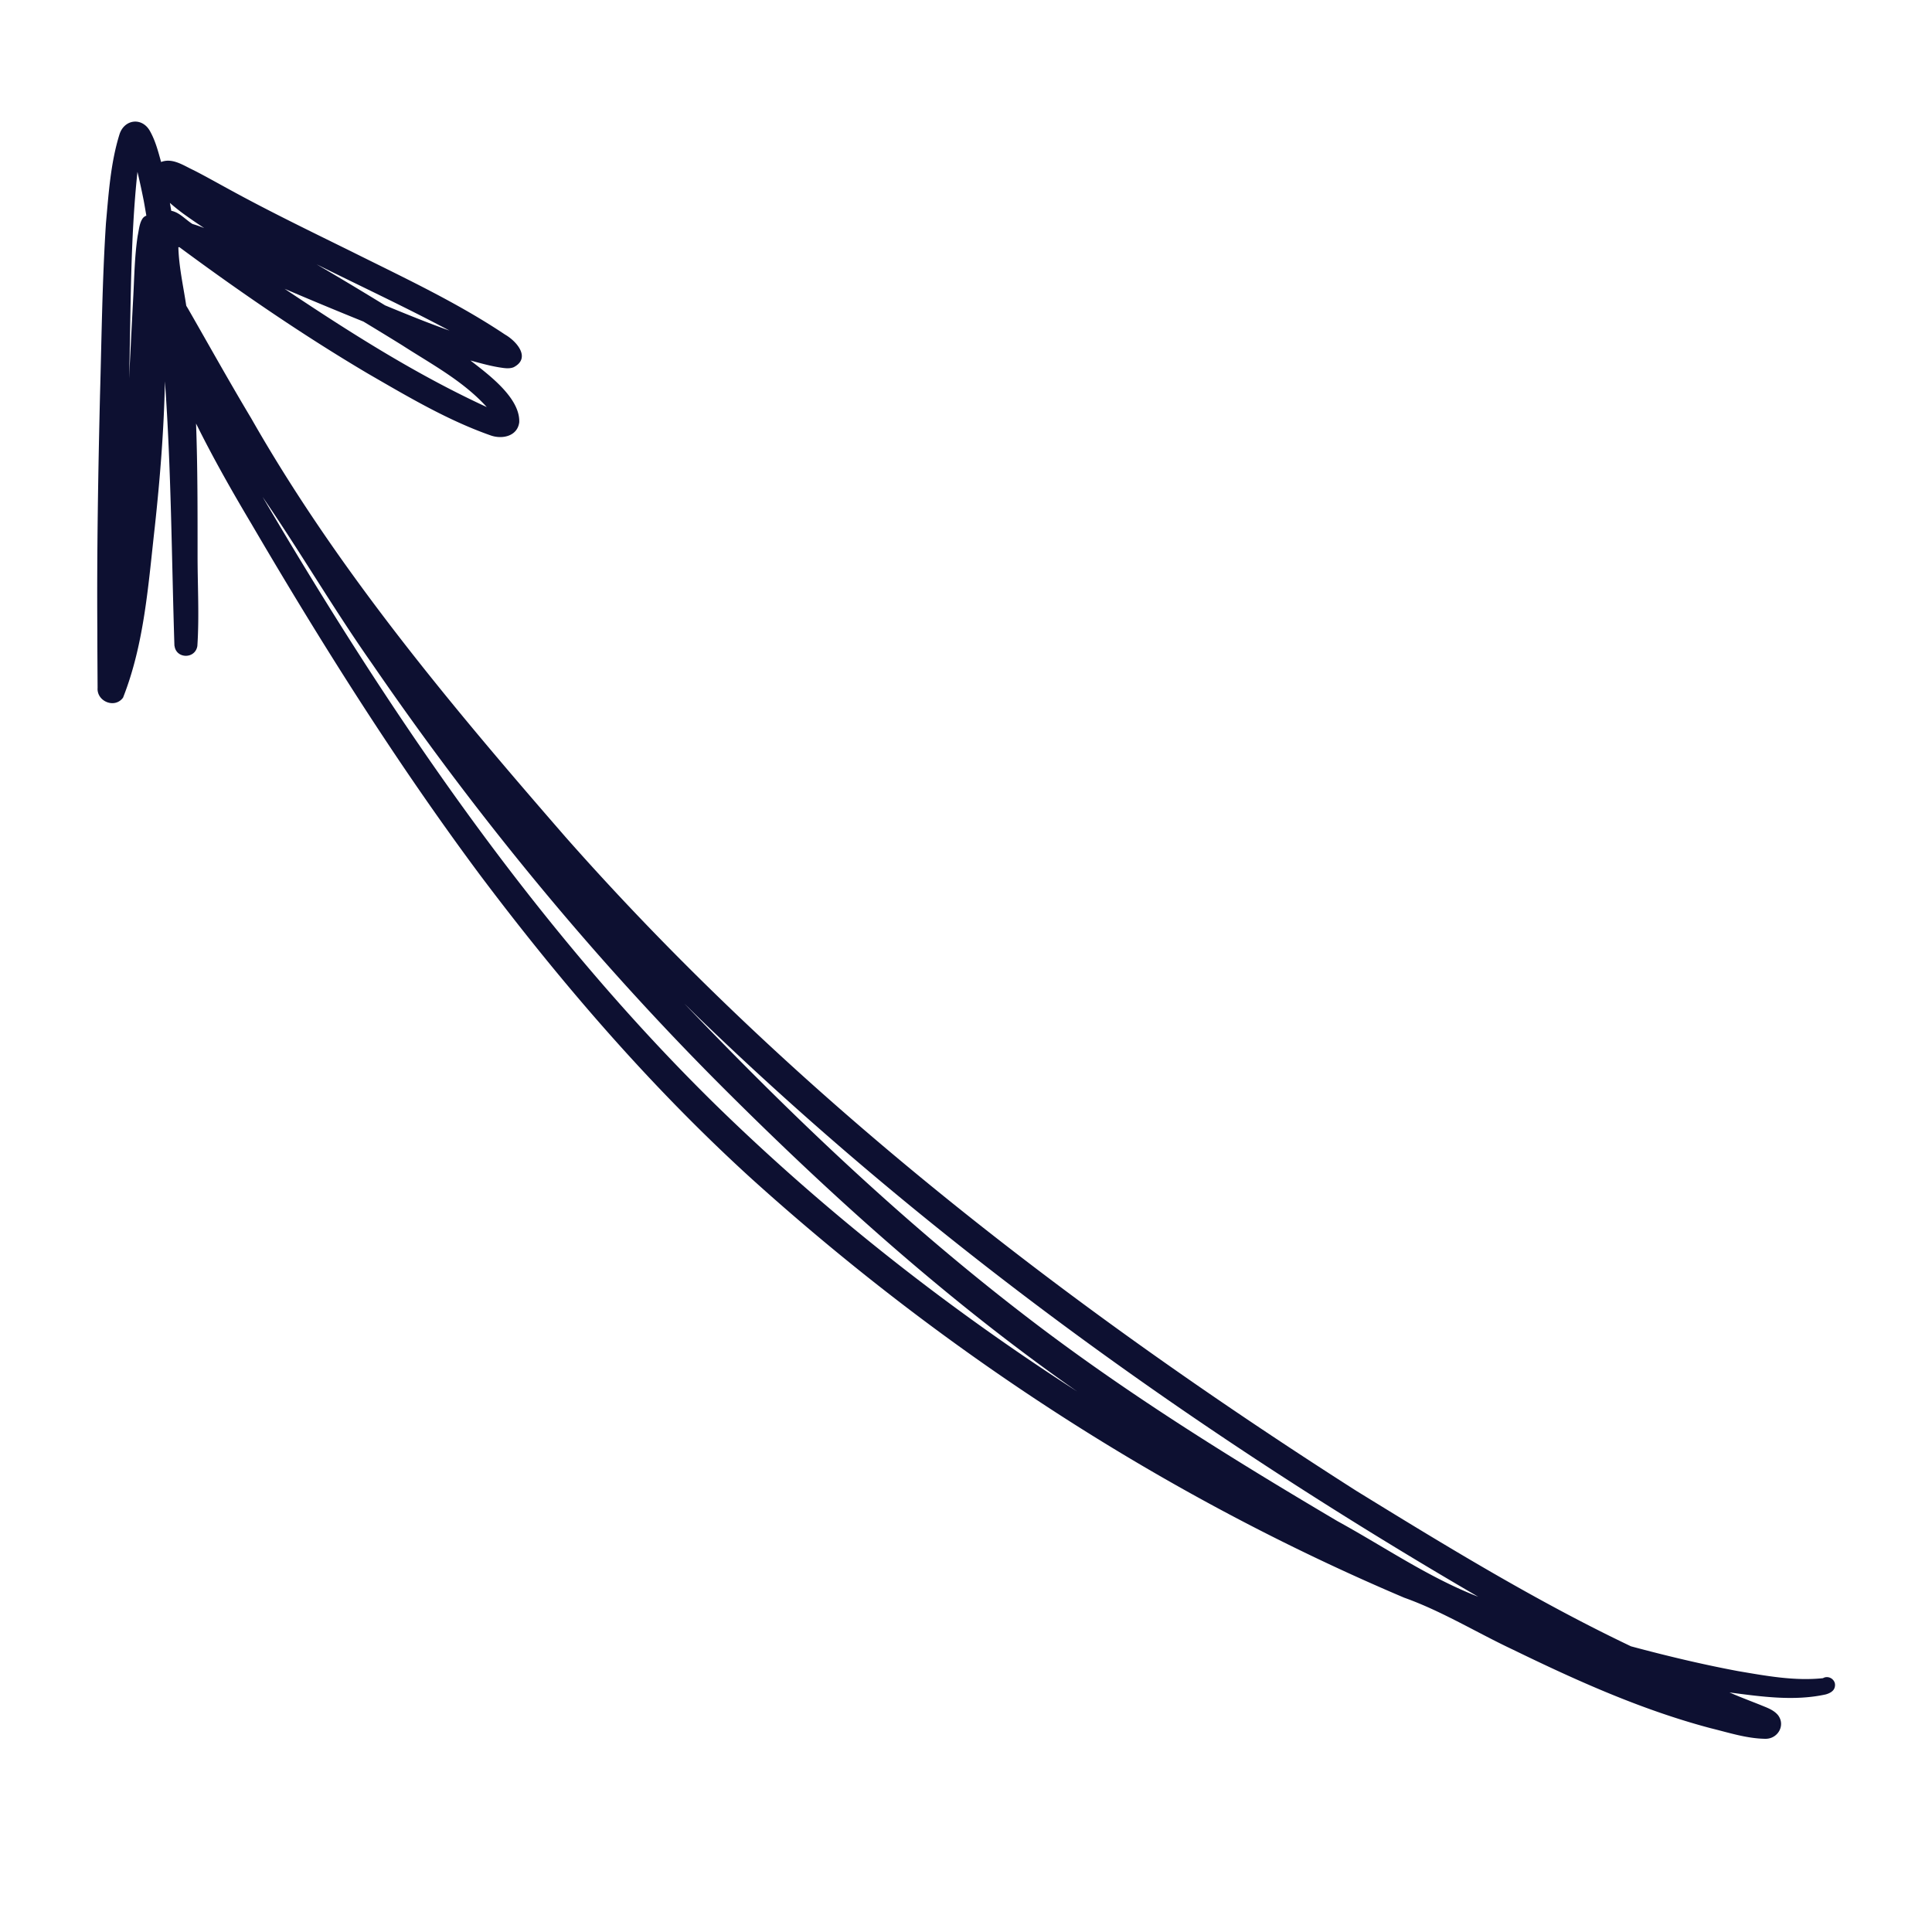 <svg xmlns="http://www.w3.org/2000/svg" width="200" height="200" viewBox="0 0 150 150"><defs><clipPath id="a"><path d="M7.5 9.082h135V135H7.5Zm0 0"></path></clipPath></defs><g clip-path="url(#a)"><path fill="#0d1031" d="M7.766 30.645c.125-4.438.172-8.891.46-13.317.208-2.3.36-4.676 1.051-6.898.38-1.188 1.762-1.348 2.368-.25.421.746.636 1.582.863 2.398.89-.348 1.754.281 2.535.64.898.458 1.773.954 2.664 1.438 3.148 1.73 6.379 3.293 9.598 4.88 3.992 1.995 8.168 3.937 11.902 6.437.914.523 2.04 1.828.672 2.539-.352.144-.774.062-1.133.008-.754-.125-1.484-.332-2.223-.532 1.38 1.07 3.88 2.907 3.79 4.805-.145 1.09-1.34 1.332-2.231 1.008-3.355-1.18-6.45-3.024-9.52-4.797-5.054-2.992-9.91-6.32-14.632-9.813h-.082c.043 1.532.386 3.032.613 4.543.043.082.098.16.14.235 1.63 2.843 3.223 5.703 4.903 8.508 6.73 11.82 15.508 22.28 24.406 32.511 17.676 20.016 38.95 36.438 61.41 50.77 6.946 4.273 13.946 8.555 21.313 12.062 2.75.739 5.523 1.403 8.32 1.926 2.168.367 4.379.781 6.586.547.277-.168.664-.07.844.219.11.168.11.367.047.547-.102.277-.414.421-.684.496-2.457.539-5.004.168-7.469-.153.774.34 1.567.637 2.36.953.492.208 1.043.375 1.402.801.602.774.016 1.832-.945 1.844-1.457-.012-2.86-.477-4.266-.82-5.332-1.41-10.387-3.68-15.336-6.09-2.816-1.32-5.523-2.996-8.472-4.047-18.532-7.863-35.649-18.98-50.59-32.457-7.856-7.14-14.817-15.211-21.184-23.684-6.476-8.707-12.27-17.91-17.75-27.273-1.512-2.54-2.969-5.11-4.273-7.746.125 3.426.117 6.855.117 10.273 0 2.328.137 4.676-.016 6.996-.164 1.035-1.656 1.008-1.773-.015l-.008.008c-.219-6.844-.246-13.7-.738-20.536-.075 3.778-.38 7.547-.785 11.297-.504 4.446-.81 9.067-2.465 13.258-.645.883-2.051.29-1.977-.754-.008-1.504-.02-3.004-.02-4.508-.042-6.078.063-12.168.208-18.257m16.804-10.13a291 291 0 0 1 5.325 3.192c1.636.676 3.285 1.348 4.949 1.941l.054.02c-3.402-1.816-6.847-3.418-10.328-5.152m13.223 11.09c-1.836-2.035-4.3-3.335-6.574-4.804-1-.621-2-1.23-3.004-1.836a325 325 0 0 1-6.117-2.543c5.043 3.371 10.156 6.629 15.695 9.183m76.973 92.364c-21.653-12.61-42.23-27.328-60.297-44.742-.45-.43-.887-.872-1.34-1.313 8.23 8.61 16.867 16.848 26.32 24.125 7.711 5.957 16.012 11.11 24.399 16.066 3.613 1.98 7.07 4.372 10.918 5.864M55.414 85.633c8.59 8.41 18.102 15.894 28.211 22.398-9.707-6.785-18.559-14.707-26.95-23.047-10.3-10.226-19.573-21.48-27.788-33.453-2.977-4.23-5.578-8.699-8.5-12.953 9.922 16.883 21.023 33.274 35.027 47.055M14.945 17.39c.313.09.61.199.907.316a46 46 0 0 1-1.383-.945 15 15 0 0 1-1.278-1.008l.106.613c.648.125 1.11.692 1.648 1.024m-4.605 5.777c.09-1.621.105-3.258.351-4.867.098-.45.125-.961.387-1.348a.6.6 0 0 1 .285-.207c-.07-.398-.133-.785-.207-1.18a61 61 0 0 0-.484-2.222c-.567 5.324-.504 10.695-.649 16.047.102-2.078.207-4.145.317-6.223m0 0"></path></g></svg>